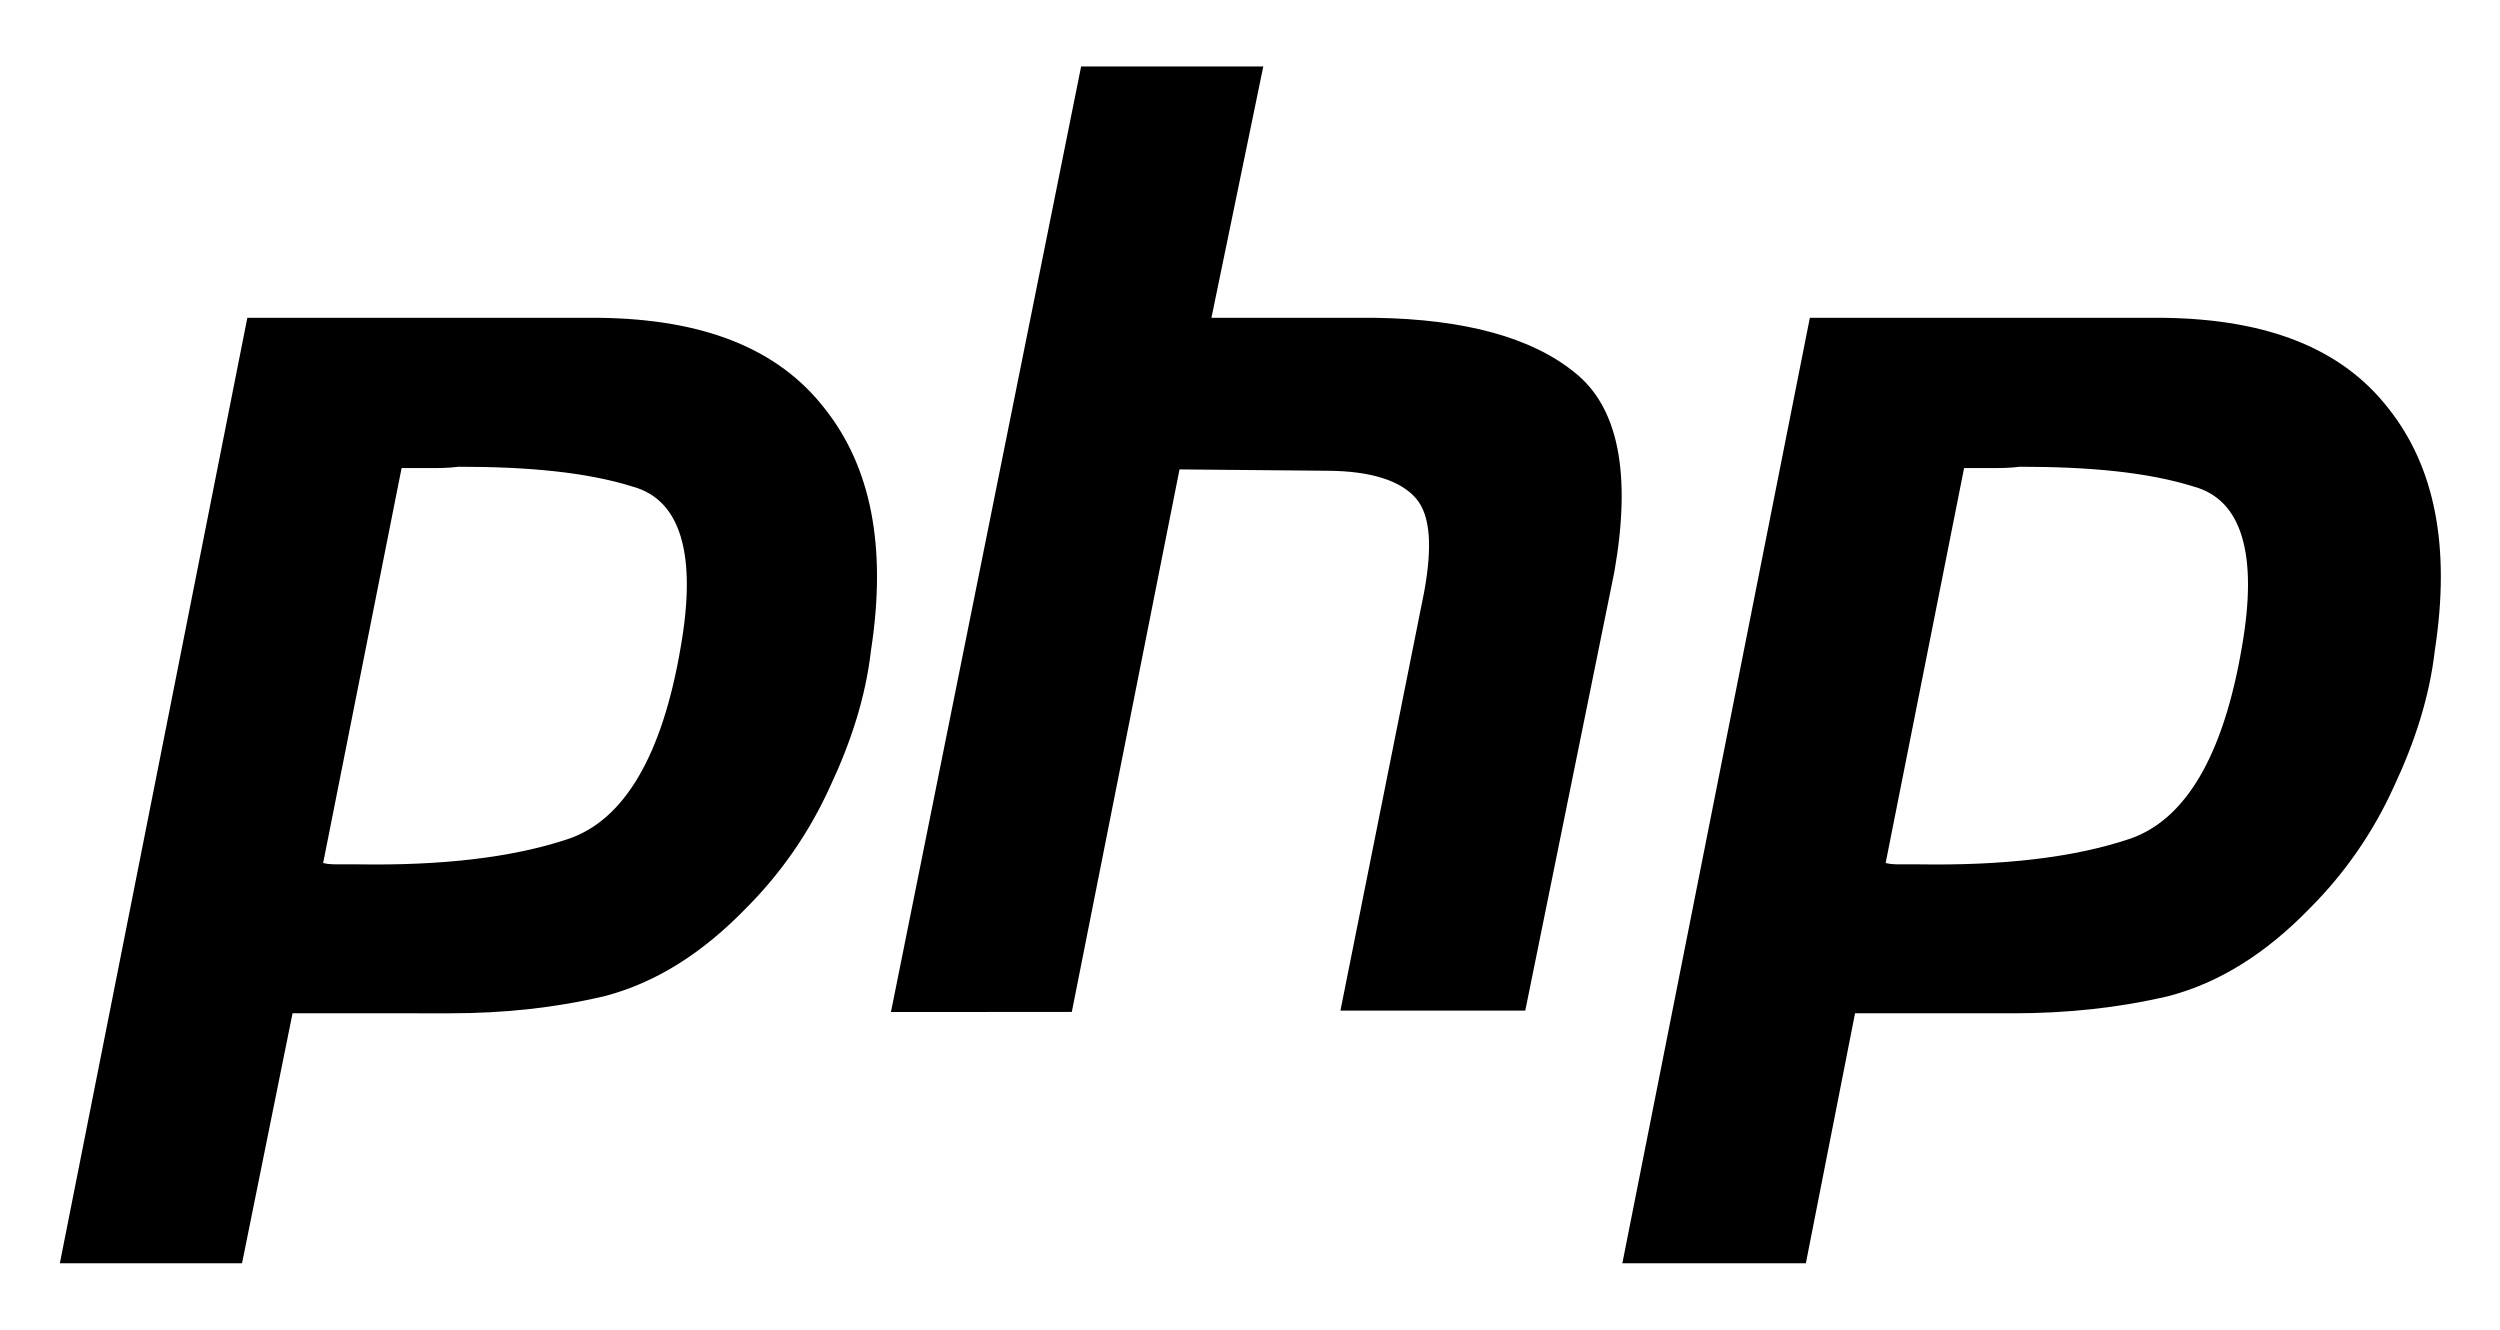 <svg xmlns="http://www.w3.org/2000/svg" viewBox="0 0 188 100"><path fill="none" d="M0 0h188v100H0z"/><path d="M18.6 23.9h26.5c7.8.1 13.4 2.3 16.9 6.8 3.5 4.4 4.7 10.4 3.5 18.2-.4 3.5-1.5 6.9-3.1 10.3-1.5 3.3-3.6 6.4-6.3 9.1-3.3 3.4-6.8 5.6-10.6 6.6-3.8.9-7.6 1.3-11.7 1.3H22L18.2 95H4.5l14.1-71.1m11.6 11.3l-5.9 29.7c.4.1.8.1 1.2.1h1.4c6.3.1 11.6-.5 15.8-1.9s7.1-6.2 8.5-14.5c1.2-6.9 0-11-3.6-12-3.5-1.1-7.9-1.5-13.1-1.5-.8.1-1.5.1-2.2.1h-2.1M81.3 5H95l-3.9 18.9h12.3c6.8.1 11.8 1.5 15 4.1 3.3 2.6 4.3 7.6 3 15l-6.7 33h-13.9l6.3-31.5c.6-3.3.5-5.7-.6-7-1.1-1.3-3.3-2.1-6.8-2.1l-11-.1-8.1 40.8H67L81.3 5m54.8 18.9h26.6c7.8.1 13.4 2.3 16.9 6.8 3.5 4.4 4.7 10.4 3.5 18.2-.4 3.5-1.5 6.9-3.1 10.3-1.5 3.3-3.6 6.4-6.3 9.1-3.3 3.4-6.8 5.6-10.6 6.6-3.8.9-7.7 1.3-11.7 1.3h-11.9L135.8 95H122l14.1-71.1m11.6 11.3l-5.9 29.7c.4.1.8.1 1.2.1h1.3c6.3.1 11.6-.5 15.8-1.9 4.2-1.4 7.1-6.2 8.5-14.5 1.2-6.9 0-11-3.6-12-3.5-1.1-7.9-1.5-13.1-1.5-.8.1-1.5.1-2.2.1h-2"/></svg>